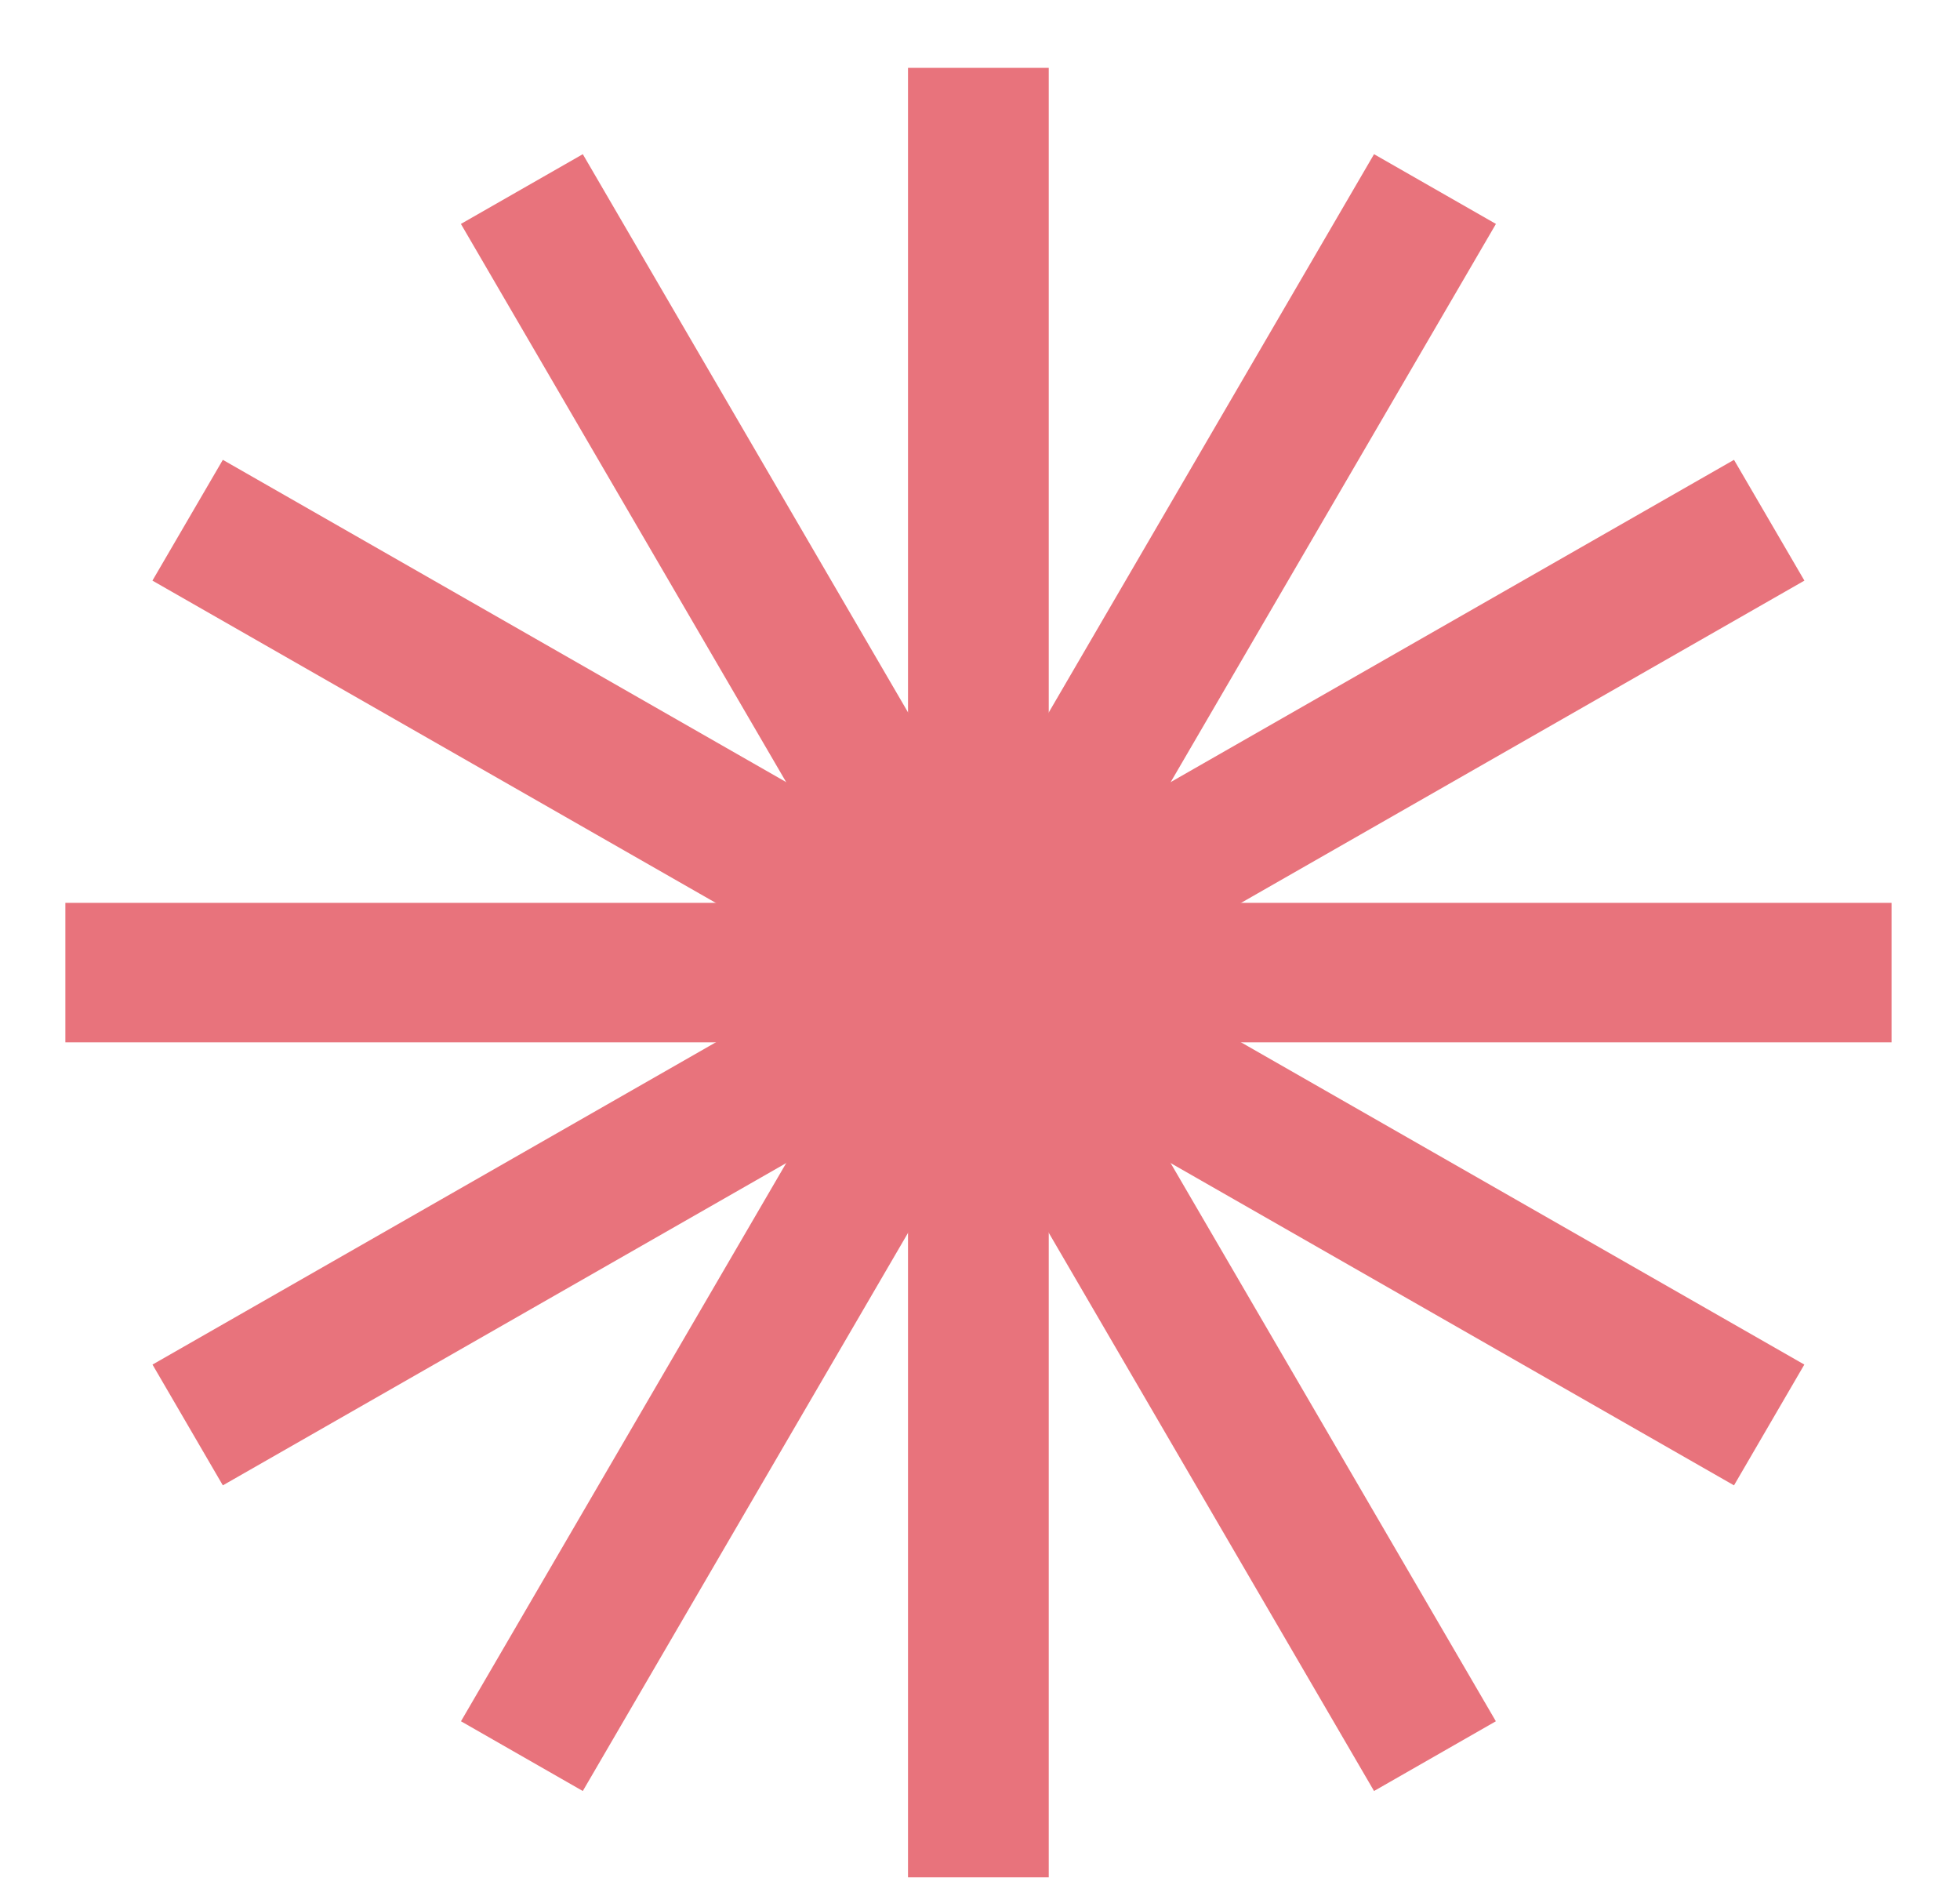 <svg width="26" height="25" viewBox="0 0 26 25" fill="none" xmlns="http://www.w3.org/2000/svg">
<path d="M12.045 0.9H13.912V24.9H12.045V0.9Z" fill="#E8737C"/>
<path d="M18.227 2.045L19.844 2.97L7.731 23.755L6.115 22.83L18.227 2.045Z" fill="#E8737C"/>
<path d="M23.002 6.099L23.936 7.701L2.956 19.701L2.023 18.099L23.002 6.099Z" fill="#E8737C"/>
<path d="M25.092 11.975L25.092 13.825L0.867 13.825L0.867 11.975L25.092 11.975Z" fill="#E8737C"/>
<path d="M23.935 18.099L23.002 19.701L2.022 7.701L2.956 6.099L23.935 18.099Z" fill="#E8737C"/>
<path d="M19.843 22.83L18.227 23.755L6.114 2.97L7.731 2.045L19.843 22.83Z" fill="#E8737C"/>
</svg>
